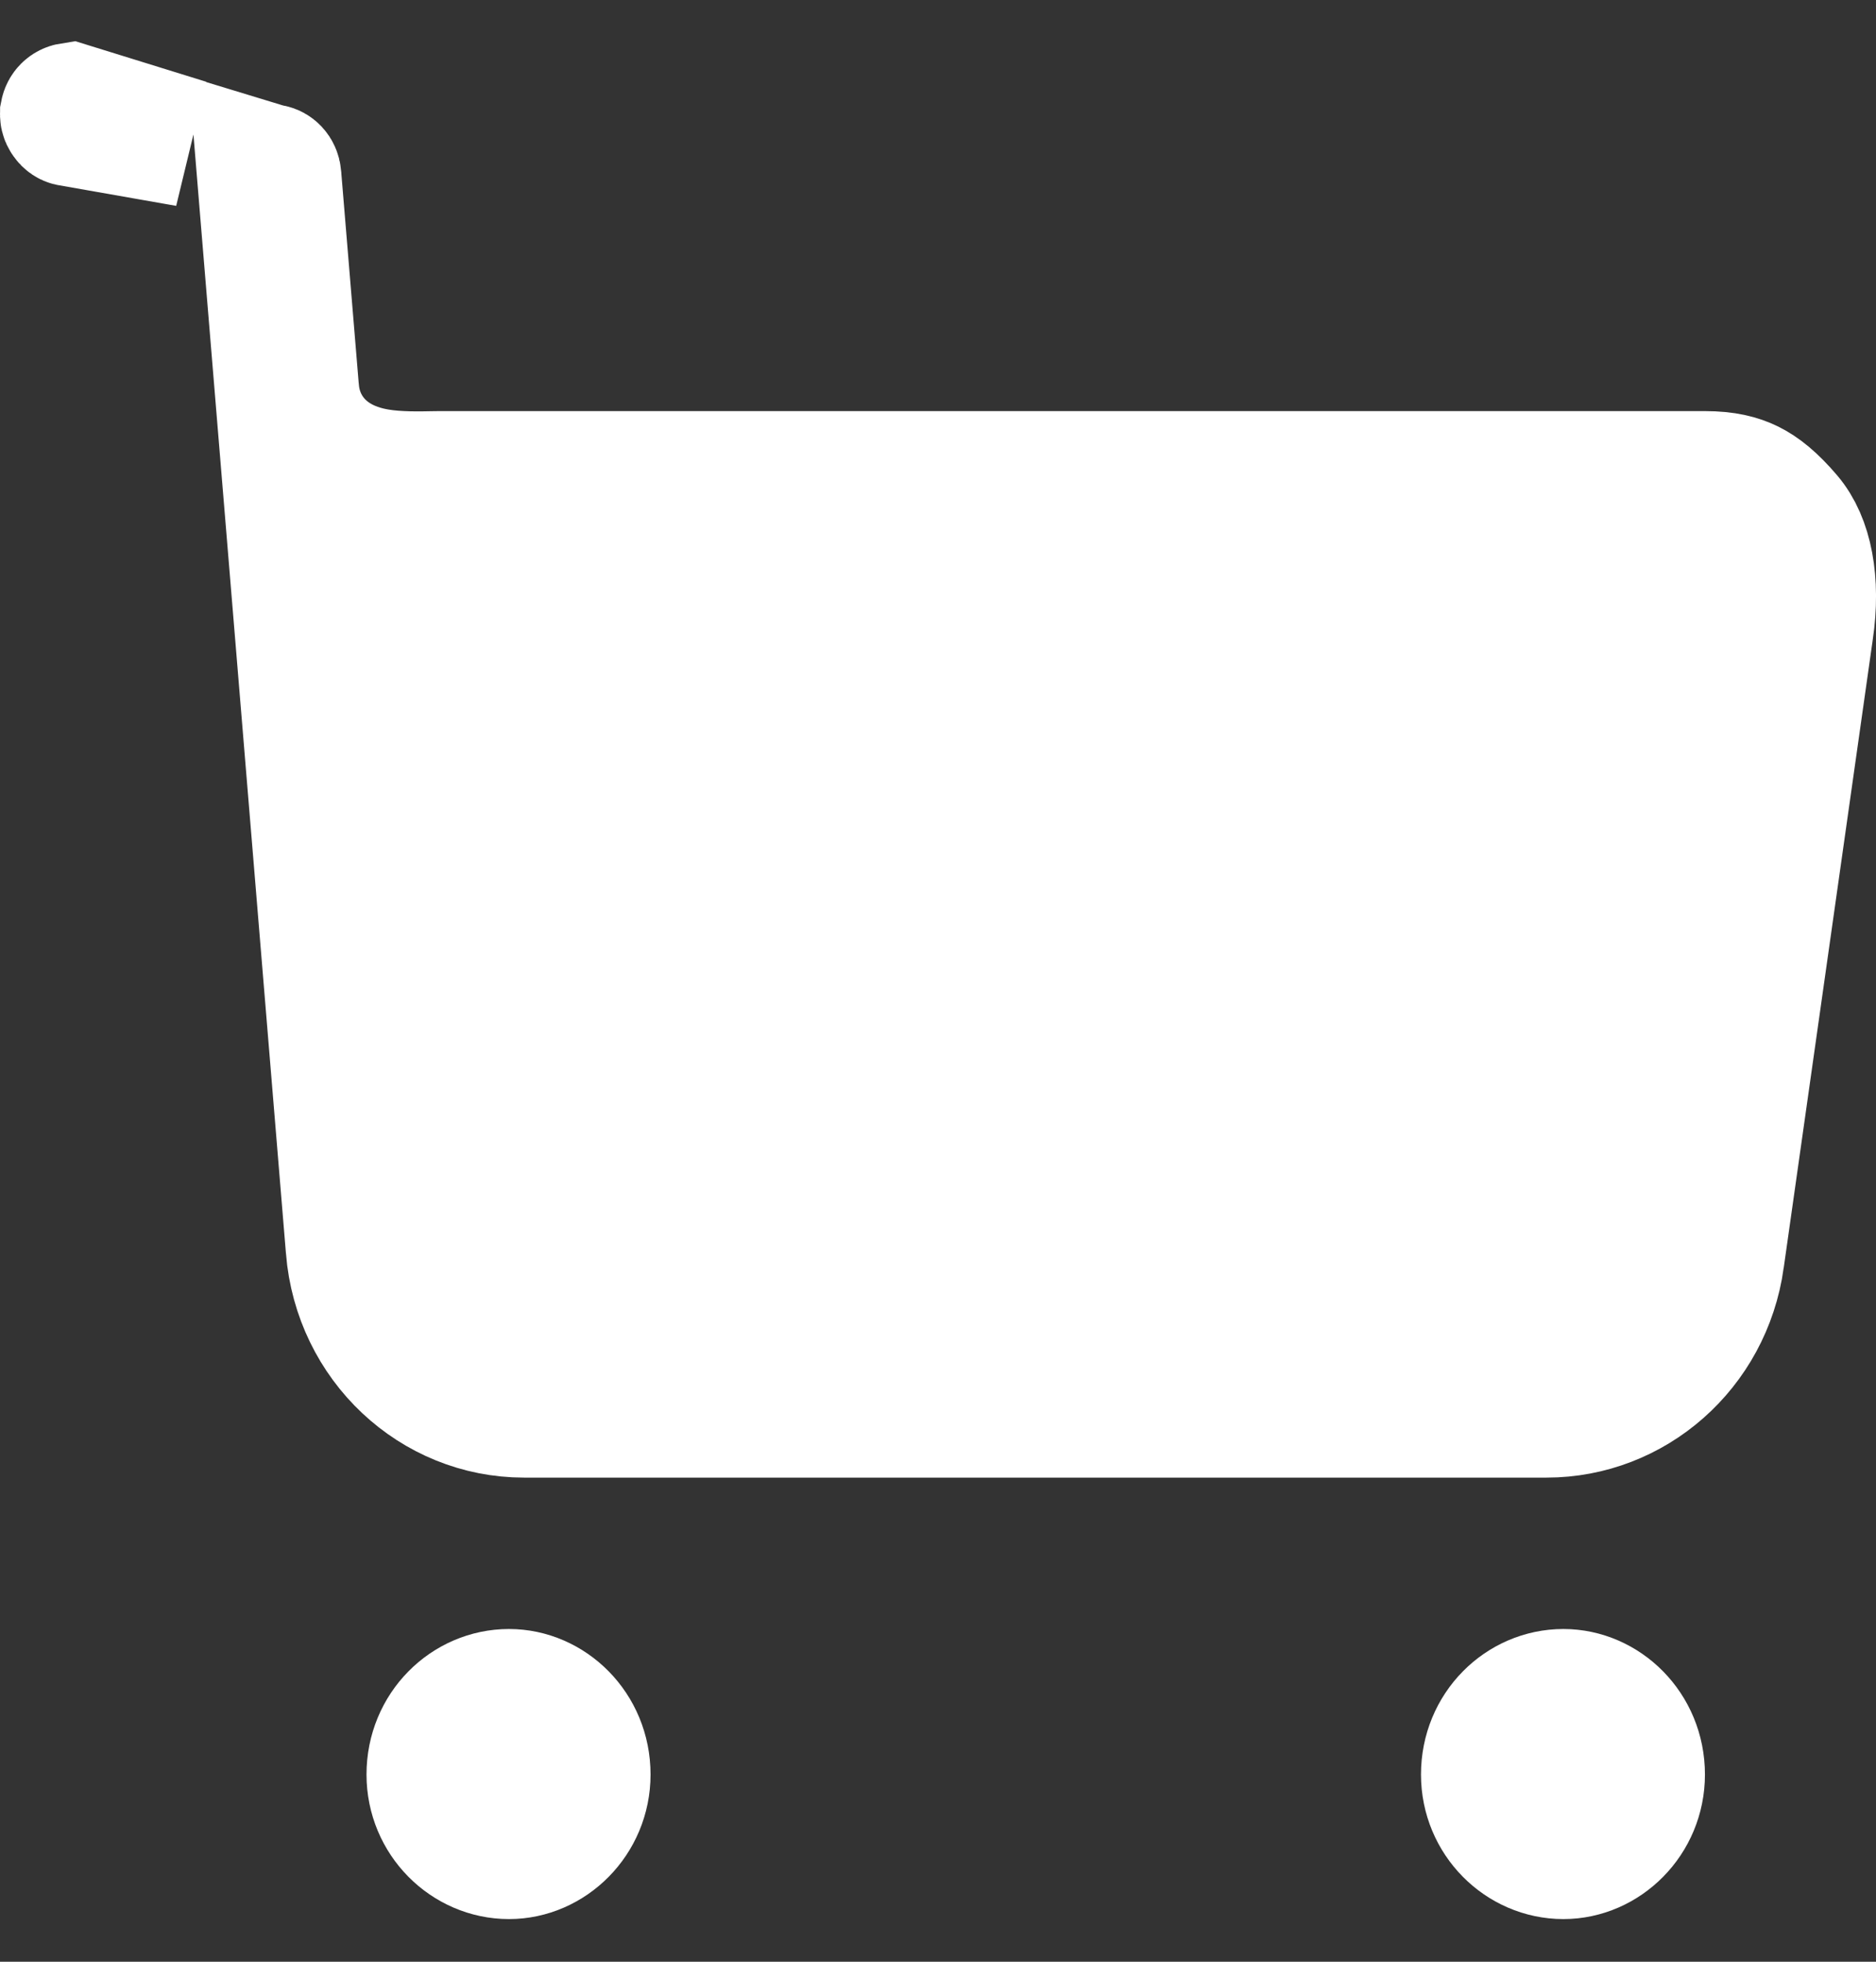 <svg width="22" height="23" viewBox="0 0 22 23" fill="none" xmlns="http://www.w3.org/2000/svg">
<rect x="0" y="0" width="22" height="23" fill="#333333" stroke="none"/>
<path d="M3.097 1.953L3.139 1.966L3.183 1.974C3.21 1.979 3.247 2.005 3.253 2.064C3.253 2.064 3.253 2.064 3.253 2.065L3.461 4.577L3.461 4.577L3.462 4.583C3.491 4.897 3.649 5.153 3.878 5.32C4.076 5.464 4.291 5.518 4.436 5.542C4.66 5.58 4.935 5.574 5.08 5.571C5.109 5.571 5.133 5.57 5.15 5.57H19.994C20.237 5.57 20.396 5.612 20.522 5.674C20.653 5.739 20.796 5.851 20.973 6.059C21.211 6.338 21.304 6.818 21.22 7.393L21.219 7.397L20.175 14.761L20.175 14.762C20.027 15.816 19.149 16.574 18.137 16.574H6.145C5.089 16.574 4.191 15.745 4.101 14.638L4.101 14.637L3.089 2.4L3.051 1.939L3.097 1.953ZM0.828 1.251L2.196 1.675L0.814 1.432C0.814 1.432 0.814 1.432 0.814 1.432C0.805 1.43 0.786 1.422 0.769 1.397C0.751 1.372 0.748 1.348 0.751 1.331L0.751 1.328C0.759 1.286 0.79 1.257 0.828 1.251ZM5.969 19.849C6.449 19.849 6.879 20.258 6.879 20.805C6.879 21.337 6.452 21.75 5.969 21.75C5.472 21.75 5.048 21.334 5.048 20.805C5.048 20.261 5.475 19.849 5.969 19.849ZM18.334 19.849C18.814 19.849 19.244 20.258 19.244 20.805C19.244 21.337 18.818 21.75 18.334 21.75C17.837 21.75 17.414 21.334 17.414 20.805C17.414 20.261 17.84 19.849 18.334 19.849Z" fill="white" stroke="white" stroke-width="1.5"/>
</svg>

